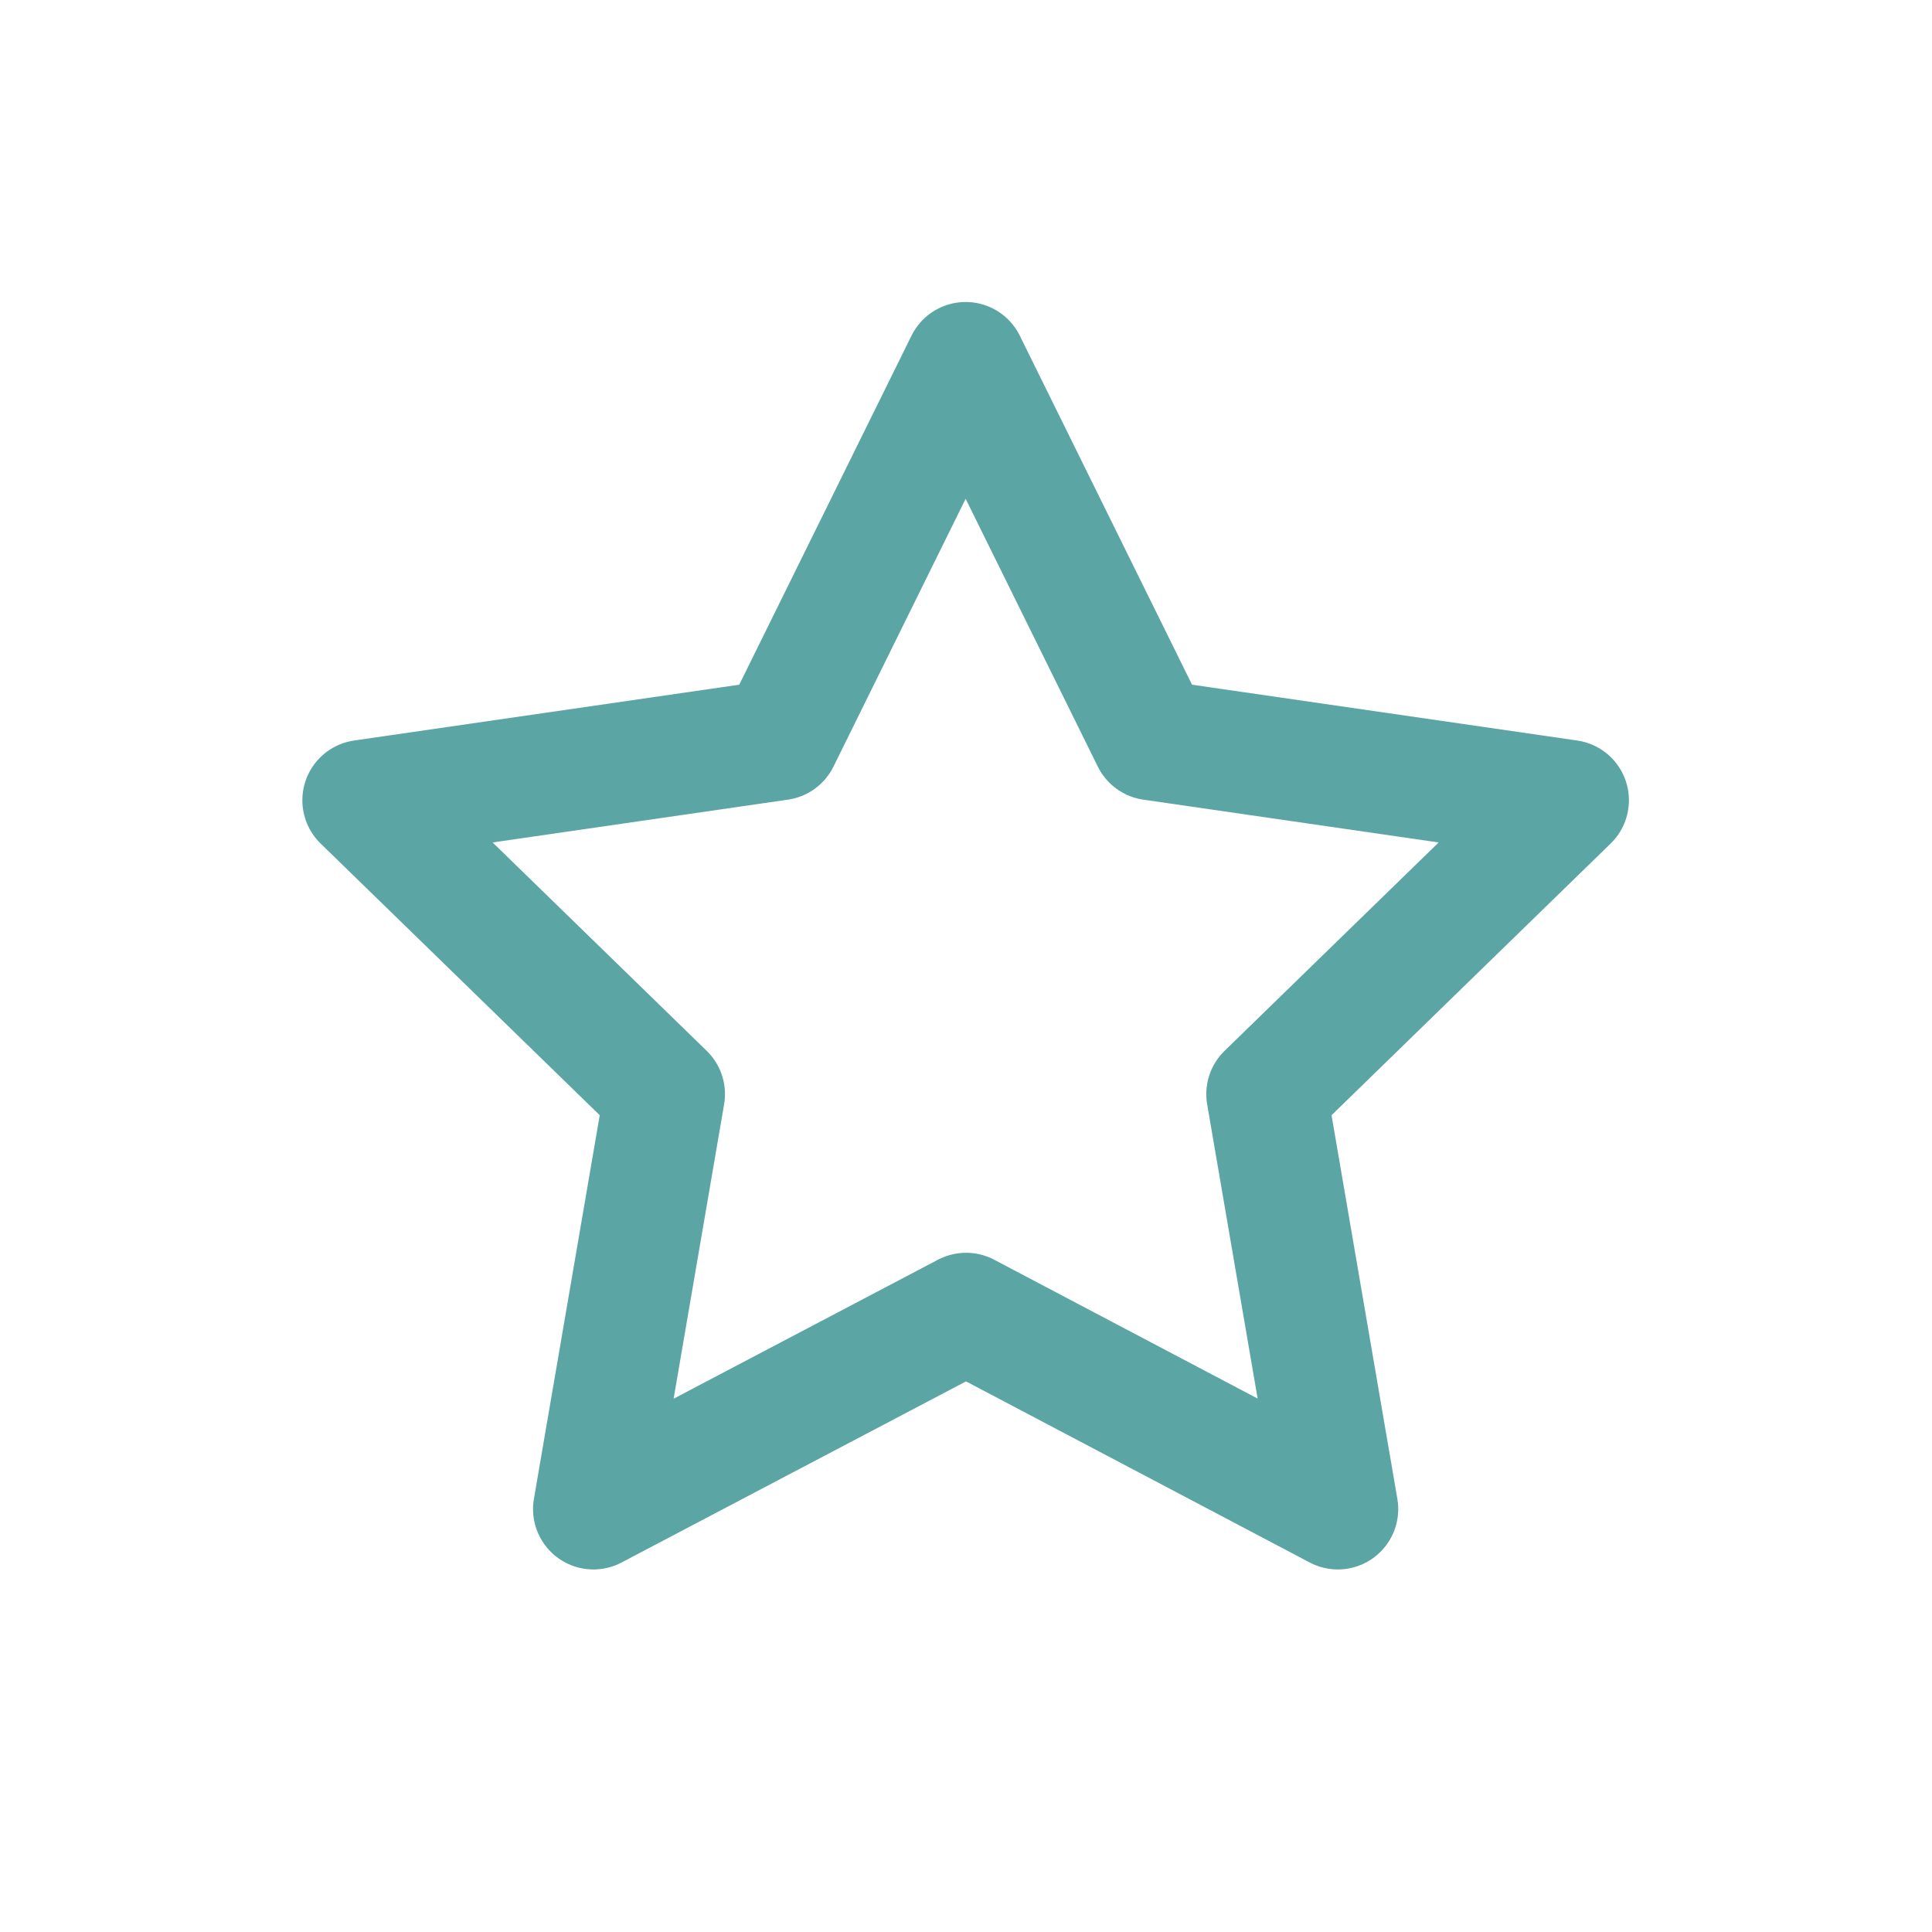 <svg width="32" height="32" viewBox="0 0 32 32" fill="none" xmlns="http://www.w3.org/2000/svg">
<g clip-path="url(#clip0_14870_88)">
<path d="M16.001 21.75L9.829 24.995L11.008 18.122L6.008 13.255L12.908 12.255L15.994 6.002L19.08 12.255L25.98 13.255L20.98 18.122L22.159 24.995L16.001 21.75Z" stroke="#5BA6A4" stroke-width="2" stroke-linecap="round" stroke-linejoin="round"/>
</g>
<defs>
<clipPath id="clip0_14870_88">
<rect width="24" height="24" fill="white" transform="translate(4 4)"/>
</clipPath>
</defs>
</svg>
